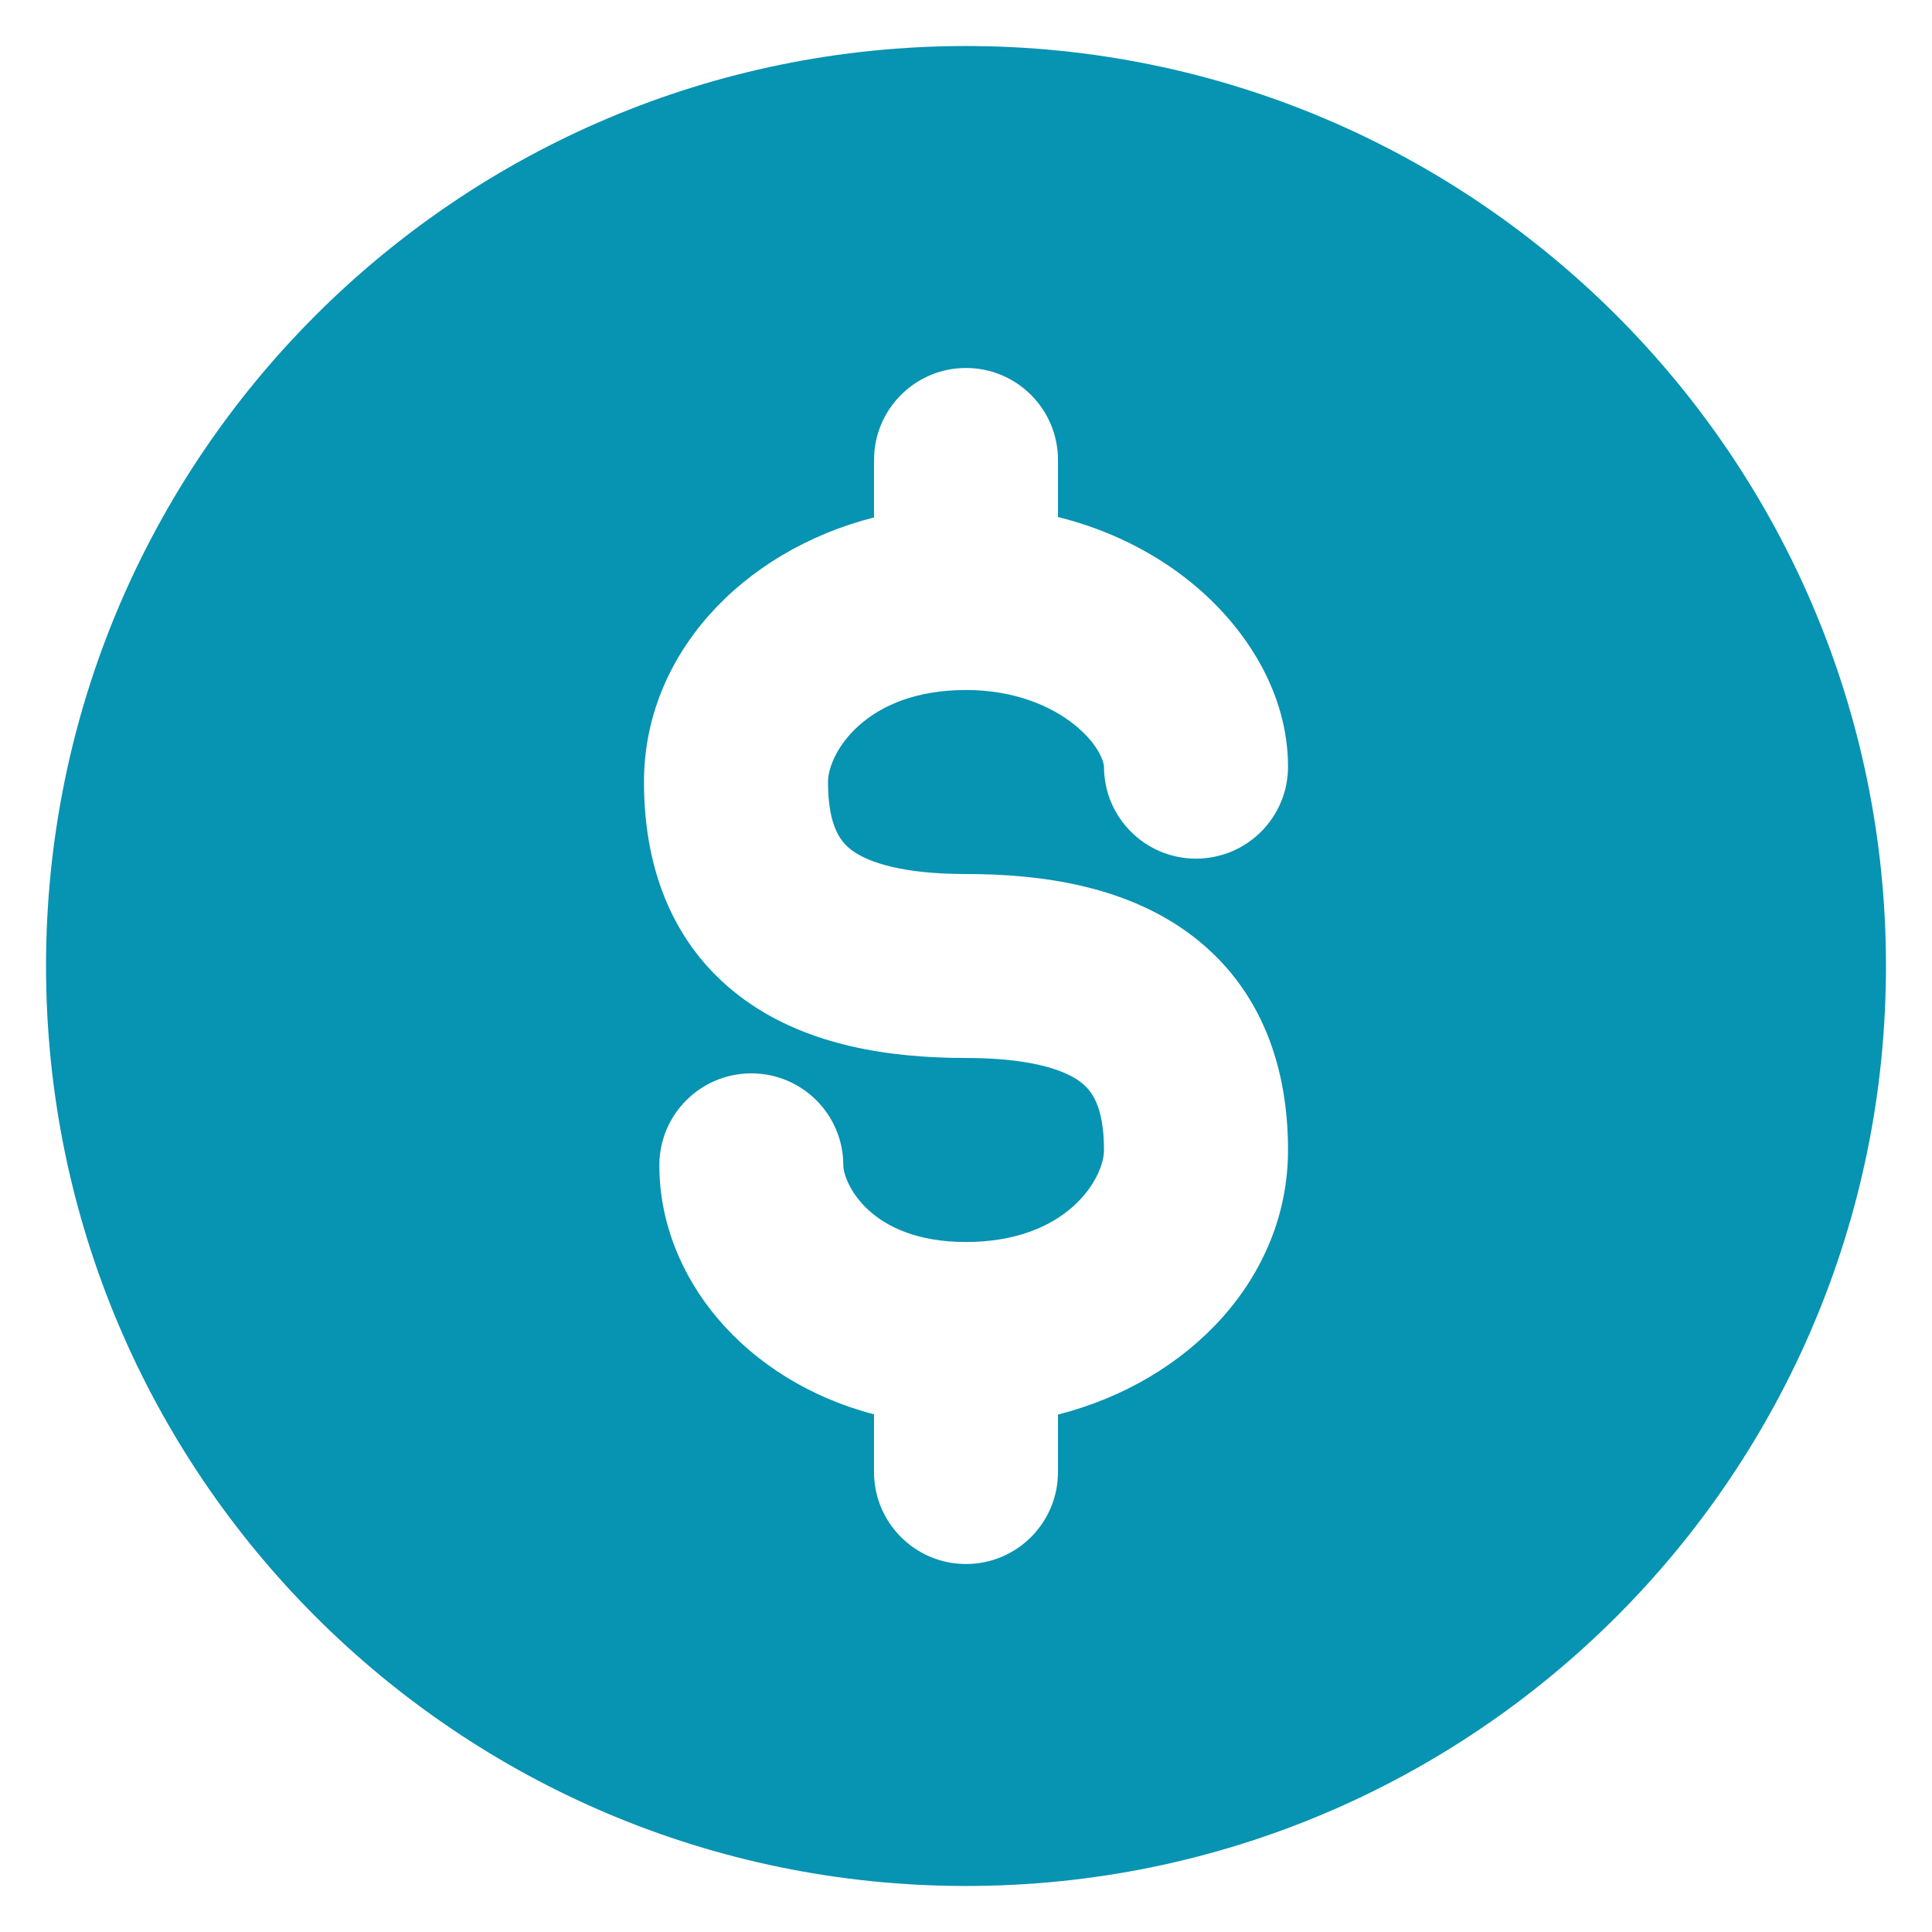 <svg width="28" height="28" viewBox="0 0 28 28" fill="none" xmlns="http://www.w3.org/2000/svg">
<path fill-rule="evenodd" clip-rule="evenodd" d="M14 27.333C6.636 27.333 0.667 21.364 0.667 14C0.667 6.636 6.636 0.667 14 0.667C21.364 0.667 27.333 6.636 27.333 14C27.333 21.364 21.364 27.333 14 27.333ZM15.333 6.667C15.333 5.93 14.736 5.333 14 5.333C13.264 5.333 12.667 5.93 12.667 6.667V7.499C10.759 7.985 9.333 9.488 9.333 11.333C9.333 12.662 9.799 13.781 10.808 14.502C11.728 15.158 12.898 15.333 14 15.333C14.898 15.333 15.395 15.492 15.642 15.668C15.799 15.781 16 15.995 16 16.667C16 17.078 15.464 18 14 18C12.593 18 12.222 17.128 12.222 16.889C12.222 16.152 11.625 15.556 10.889 15.556C10.153 15.556 9.556 16.152 9.556 16.889C9.556 18.512 10.795 20.008 12.667 20.498V21.333C12.667 22.07 13.264 22.667 14 22.667C14.736 22.667 15.333 22.07 15.333 21.333V20.501C17.241 20.015 18.667 18.512 18.667 16.667C18.667 15.338 18.201 14.219 17.192 13.498C16.272 12.842 15.102 12.667 14 12.667C13.102 12.667 12.606 12.508 12.358 12.332C12.201 12.219 12 12.005 12 11.333C12 10.922 12.536 10 14 10C14.701 10 15.236 10.232 15.578 10.508C15.949 10.809 16 11.072 16 11.111C16 11.848 16.597 12.444 17.333 12.444C18.07 12.444 18.667 11.848 18.667 11.111C18.667 10.039 18.051 9.08 17.256 8.436C16.728 8.009 16.075 7.677 15.333 7.493V6.667Z" fill="#0793B2"/>
</svg>

